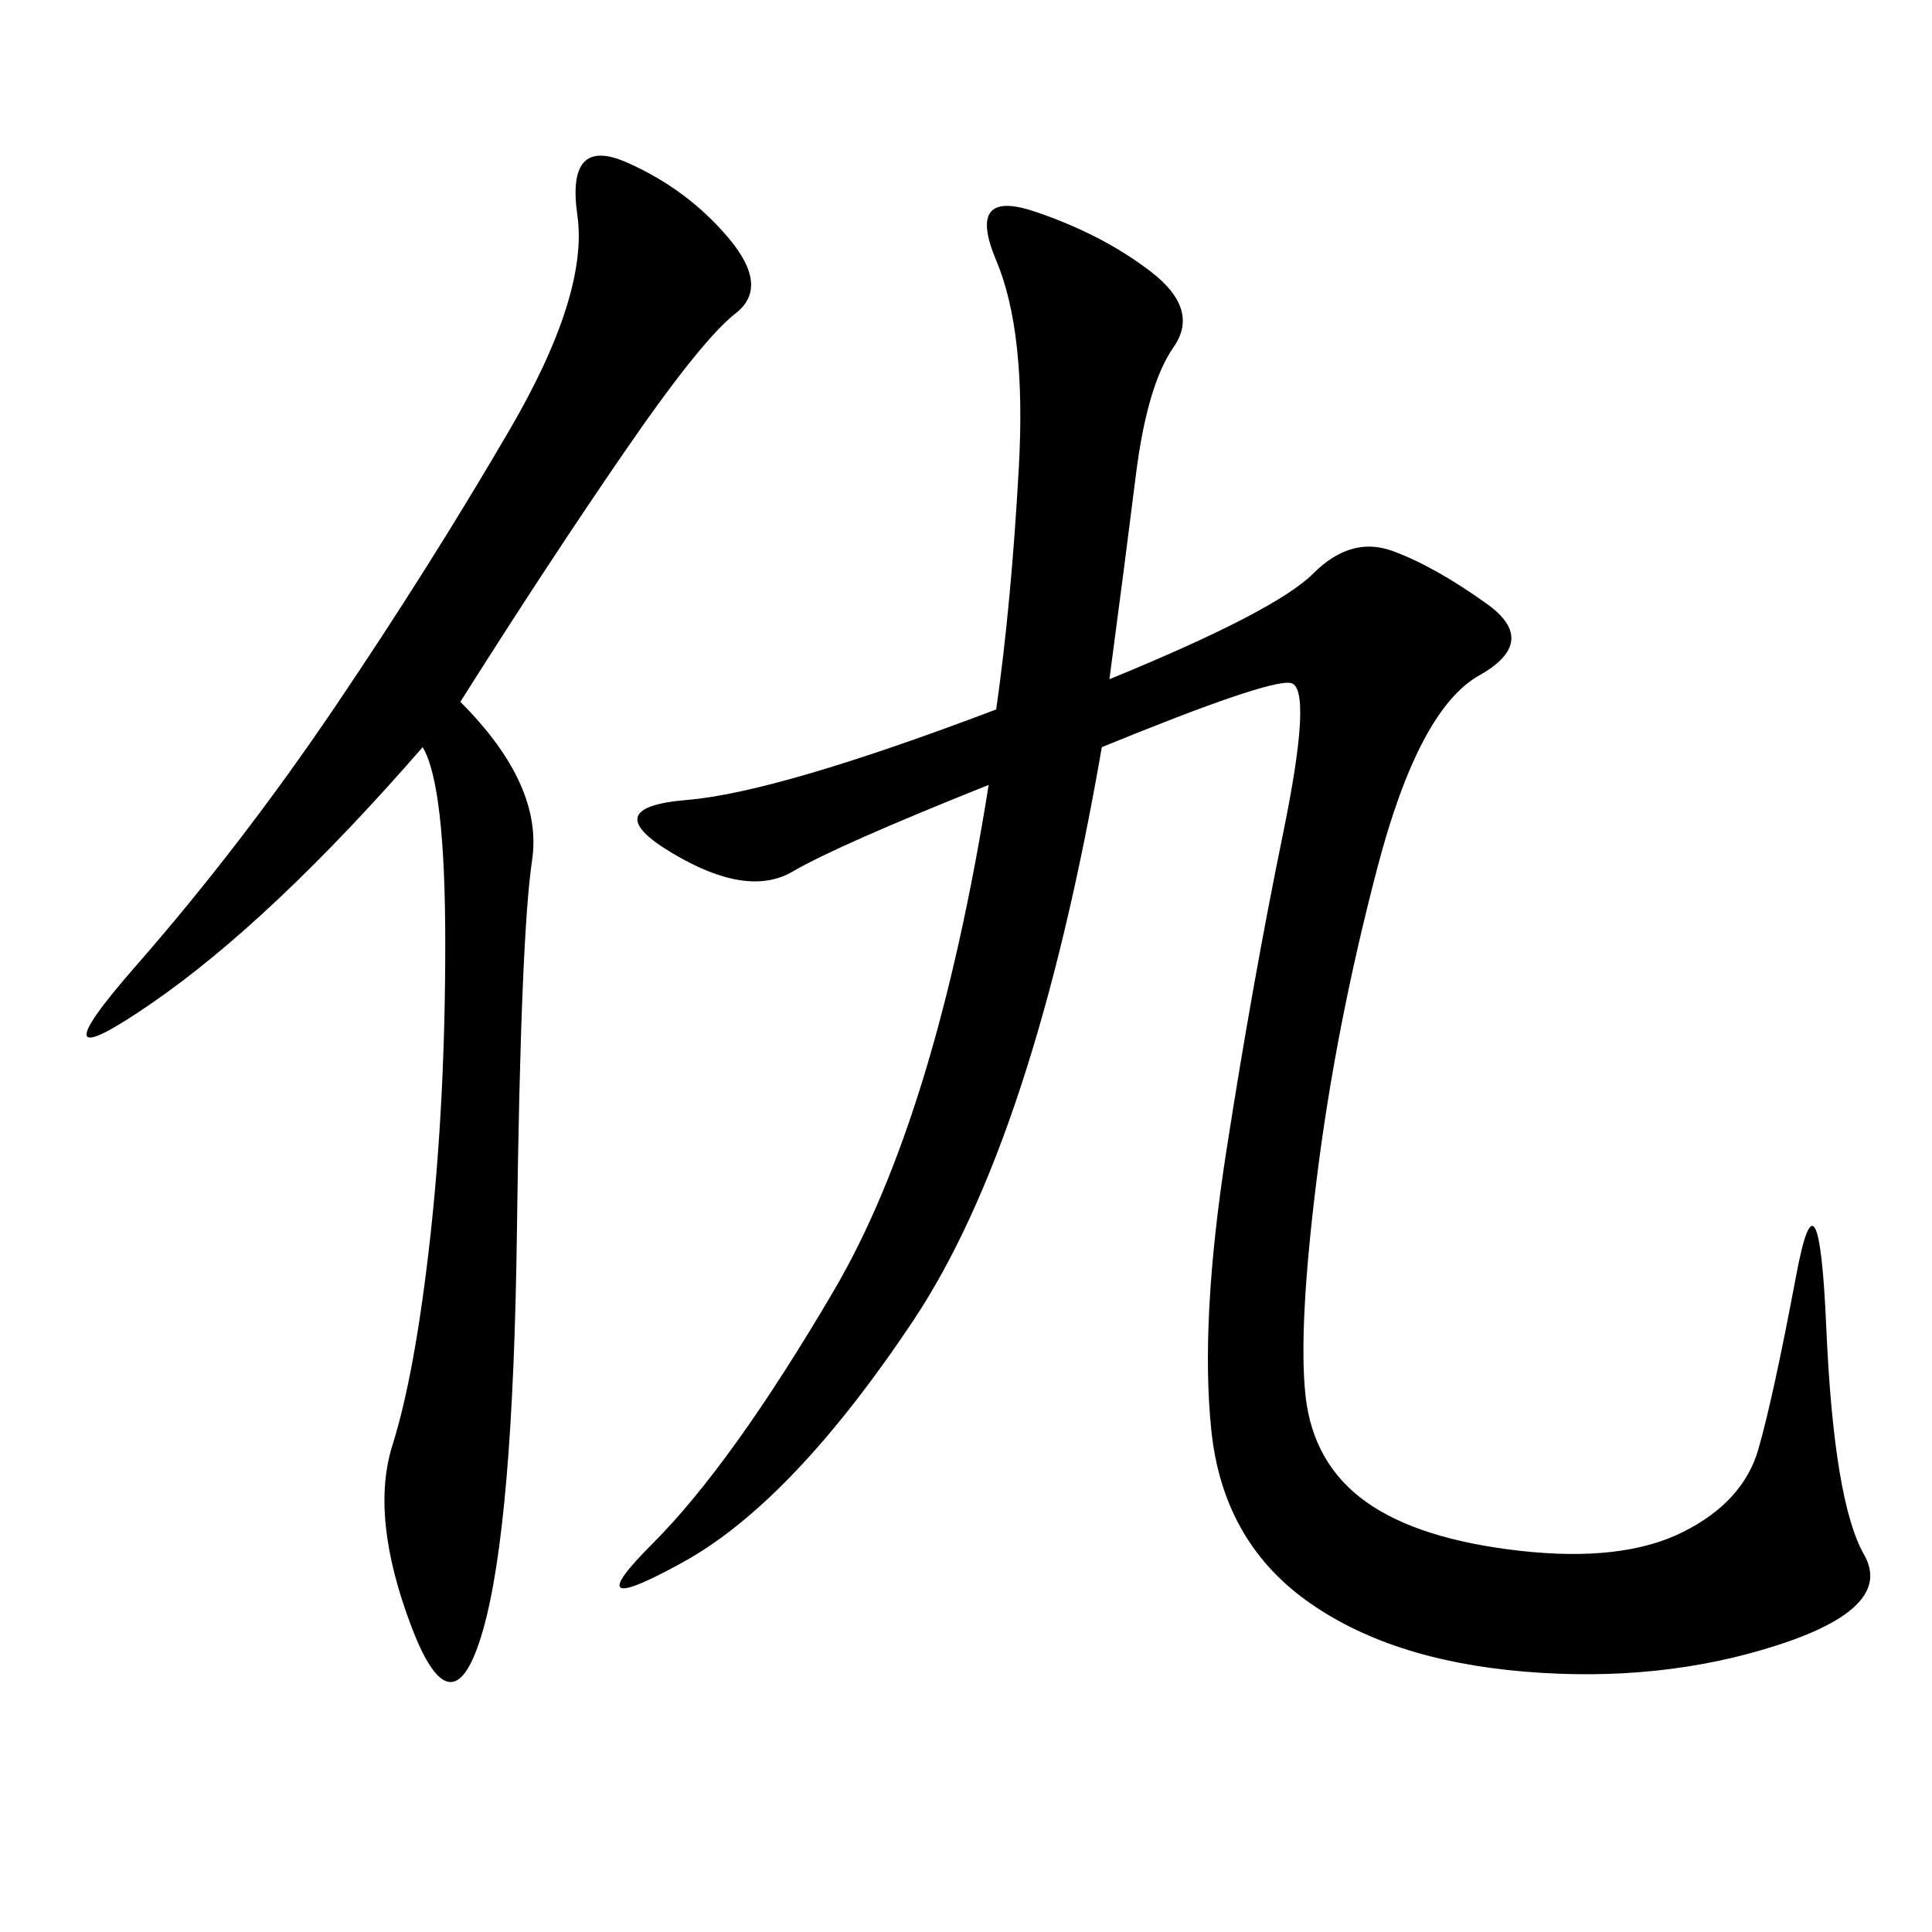 <svg xmlns="http://www.w3.org/2000/svg" xmlns:xlink="http://www.w3.org/1999/xlink" width="300" height="300"><path d="M172.27 105.47Q198.05 94.92 203.91 89.06Q209.77 83.20 216.21 85.55Q222.66 87.89 230.86 93.75Q239.06 99.61 229.69 104.88Q220.31 110.16 213.87 134.77Q207.42 159.38 204.49 182.81Q201.56 206.25 202.73 216.80Q203.91 227.34 212.11 233.20Q220.31 239.06 236.13 240.82Q251.95 242.58 261.33 237.89Q270.70 233.20 273.05 225Q275.39 216.80 278.91 198.05Q282.42 179.30 283.59 206.25Q284.77 233.20 289.45 241.41Q294.14 249.61 275.98 255.47Q257.81 261.33 236.72 259.57Q215.63 257.81 202.73 248.44Q189.84 239.06 188.09 222.07Q186.33 205.08 190.43 178.71Q194.53 152.34 199.22 129.49Q203.91 106.64 200.39 106.05Q196.88 105.47 171.09 116.02L171.09 116.02Q160.55 176.95 141.80 205.08Q123.05 233.20 106.05 242.58Q89.06 251.95 101.37 239.65Q113.67 227.34 129.49 200.39Q145.31 173.44 153.52 121.88L153.52 121.88Q130.08 131.25 123.05 135.35Q116.02 139.45 104.30 132.42Q92.58 125.39 106.64 124.22Q120.70 123.05 154.69 110.16L154.69 110.16Q157.03 93.75 158.20 72.66Q159.38 51.56 154.69 40.43Q150 29.30 160.55 32.81Q171.09 36.33 178.71 42.19Q186.33 48.05 182.23 53.91Q178.13 59.77 176.37 73.83Q174.61 87.89 172.27 105.47L172.27 105.47ZM71.48 108.98Q84.38 121.88 82.62 133.59Q80.86 145.31 80.27 191.02Q79.69 236.72 75 253.13Q70.31 269.53 63.87 252.54Q57.42 235.55 60.94 224.41Q64.45 213.28 66.80 192.19Q69.14 171.09 69.14 146.48L69.14 146.48Q69.14 121.88 65.63 116.02L65.63 116.02Q42.19 142.97 23.44 155.86Q4.69 168.75 21.09 150Q37.50 131.25 52.15 109.57Q66.80 87.89 79.10 66.80Q91.41 45.70 89.65 33.40Q87.89 21.09 97.27 25.20Q106.64 29.30 113.09 36.91Q119.53 44.53 114.26 48.63Q108.98 52.73 97.27 69.73Q85.55 86.72 71.48 108.98L71.48 108.98Z"/></svg>
